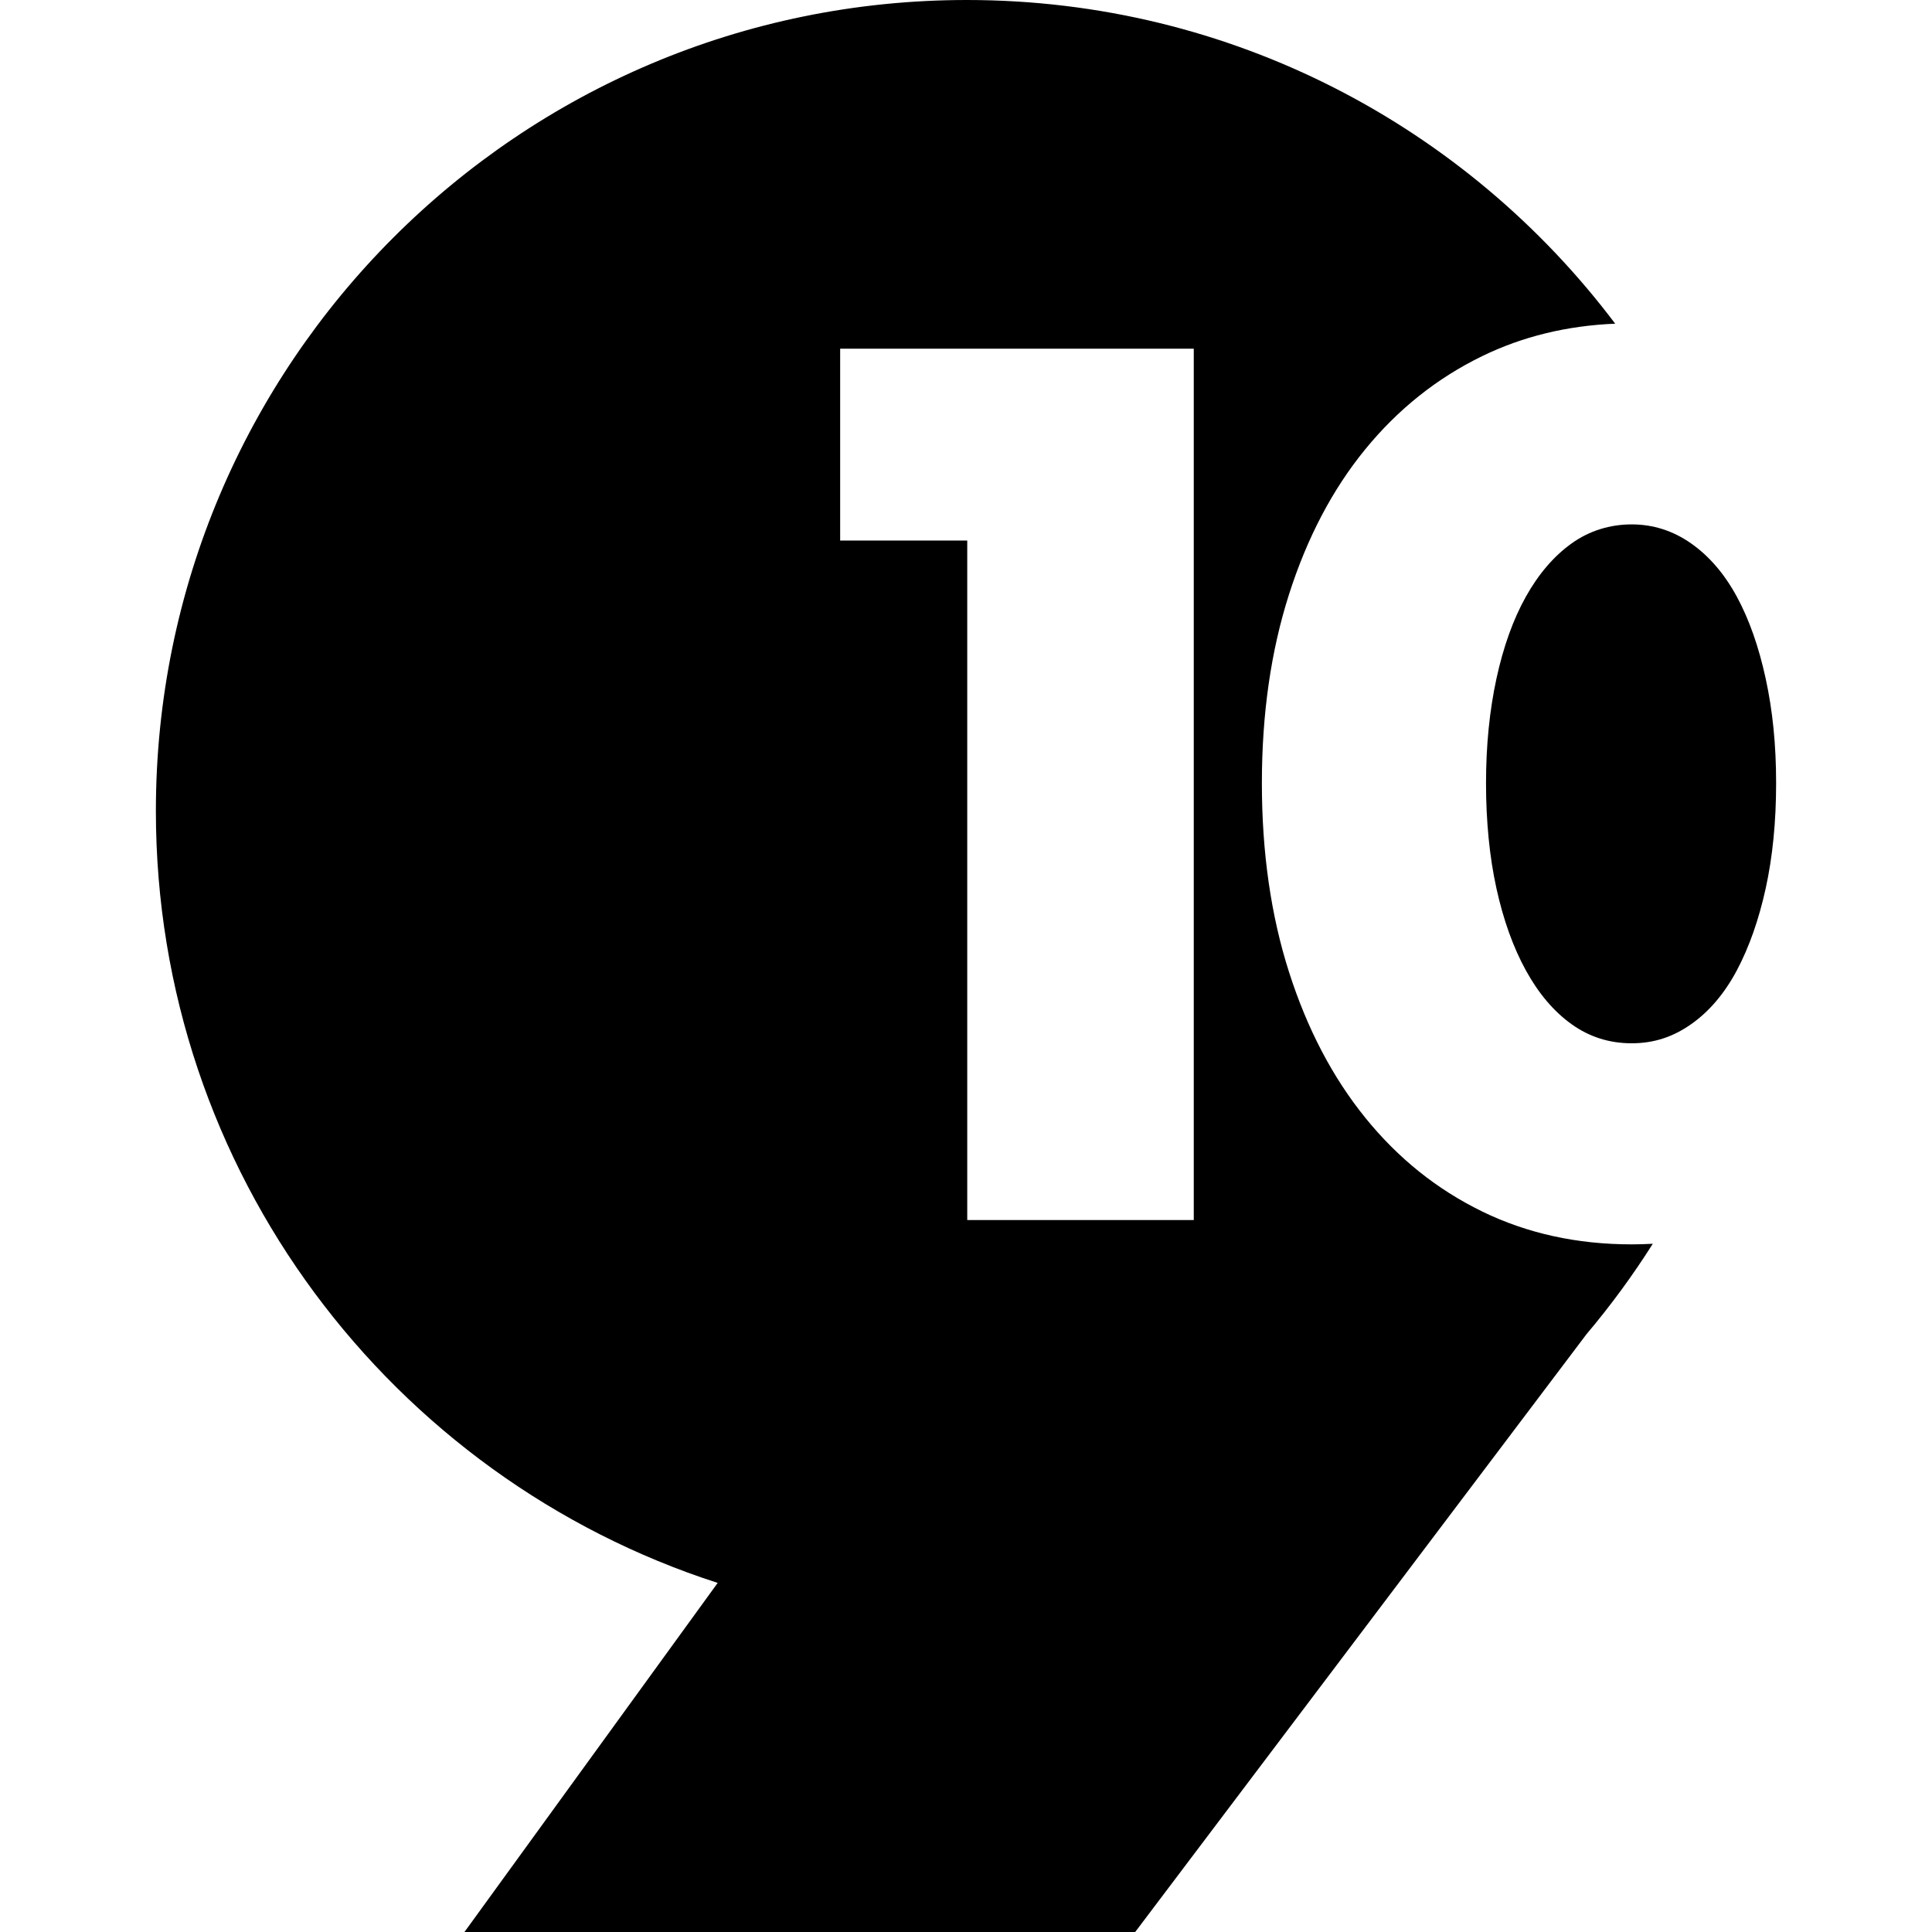 <?xml version="1.0" encoding="UTF-8"?><svg xmlns="http://www.w3.org/2000/svg" viewBox="0 0 512 512"><defs><style>@media(prefers-color-scheme: dark){path{fill:#fff}}</style></defs><path fill="#000" d="M392.75,321.03c-11.95-5.82-22.25-14.08-30.93-24.81-8.68-10.72-15.41-23.58-20.21-38.59-4.8-15.01-7.2-31.7-7.2-50.07s2.4-35.07,7.2-50.07c4.79-15.01,11.53-27.82,20.21-38.44,8.68-10.61,18.99-18.83,30.93-24.65,10.73-5.23,22.5-8.09,35.29-8.62C388.82,33.7,326.47,0,256.23,0,137.54,0,41.31,96.22,41.31,214.92c0,95.65,62.5,176.7,148.88,204.57l-67.11,92.52h177.75l119.62-158.45c6.38-7.55,12.25-15.56,17.56-23.95-1.85,.1-3.71,.16-5.6,.16-14.5,0-27.72-2.91-39.66-8.73Zm-76.4,2.3h-60.02V143.25h-33.68v-50.84h93.71v230.91Z"/><path fill="#000" d="M467.93,179.85c-1.84-8.47-4.39-15.72-7.66-21.74-3.27-6.02-7.3-10.72-12.1-14.09-4.8-3.37-10.06-5.05-15.77-5.05s-11.23,1.68-15.92,5.05c-4.7,3.37-8.73,8.07-12.1,14.09-3.37,6.02-5.97,13.27-7.81,21.74-1.83,8.47-2.76,17.72-2.76,27.72s.92,19.5,2.76,27.86c1.84,8.37,4.44,15.62,7.81,21.75,3.37,6.12,7.39,10.87,12.1,14.24,4.69,3.37,10,5.06,15.92,5.06s10.97-1.69,15.77-5.06c4.79-3.37,8.83-8.12,12.1-14.24,3.26-6.13,5.81-13.37,7.66-21.75,1.83-8.37,2.76-17.66,2.76-27.86s-.92-19.24-2.76-27.72Z"/></svg>